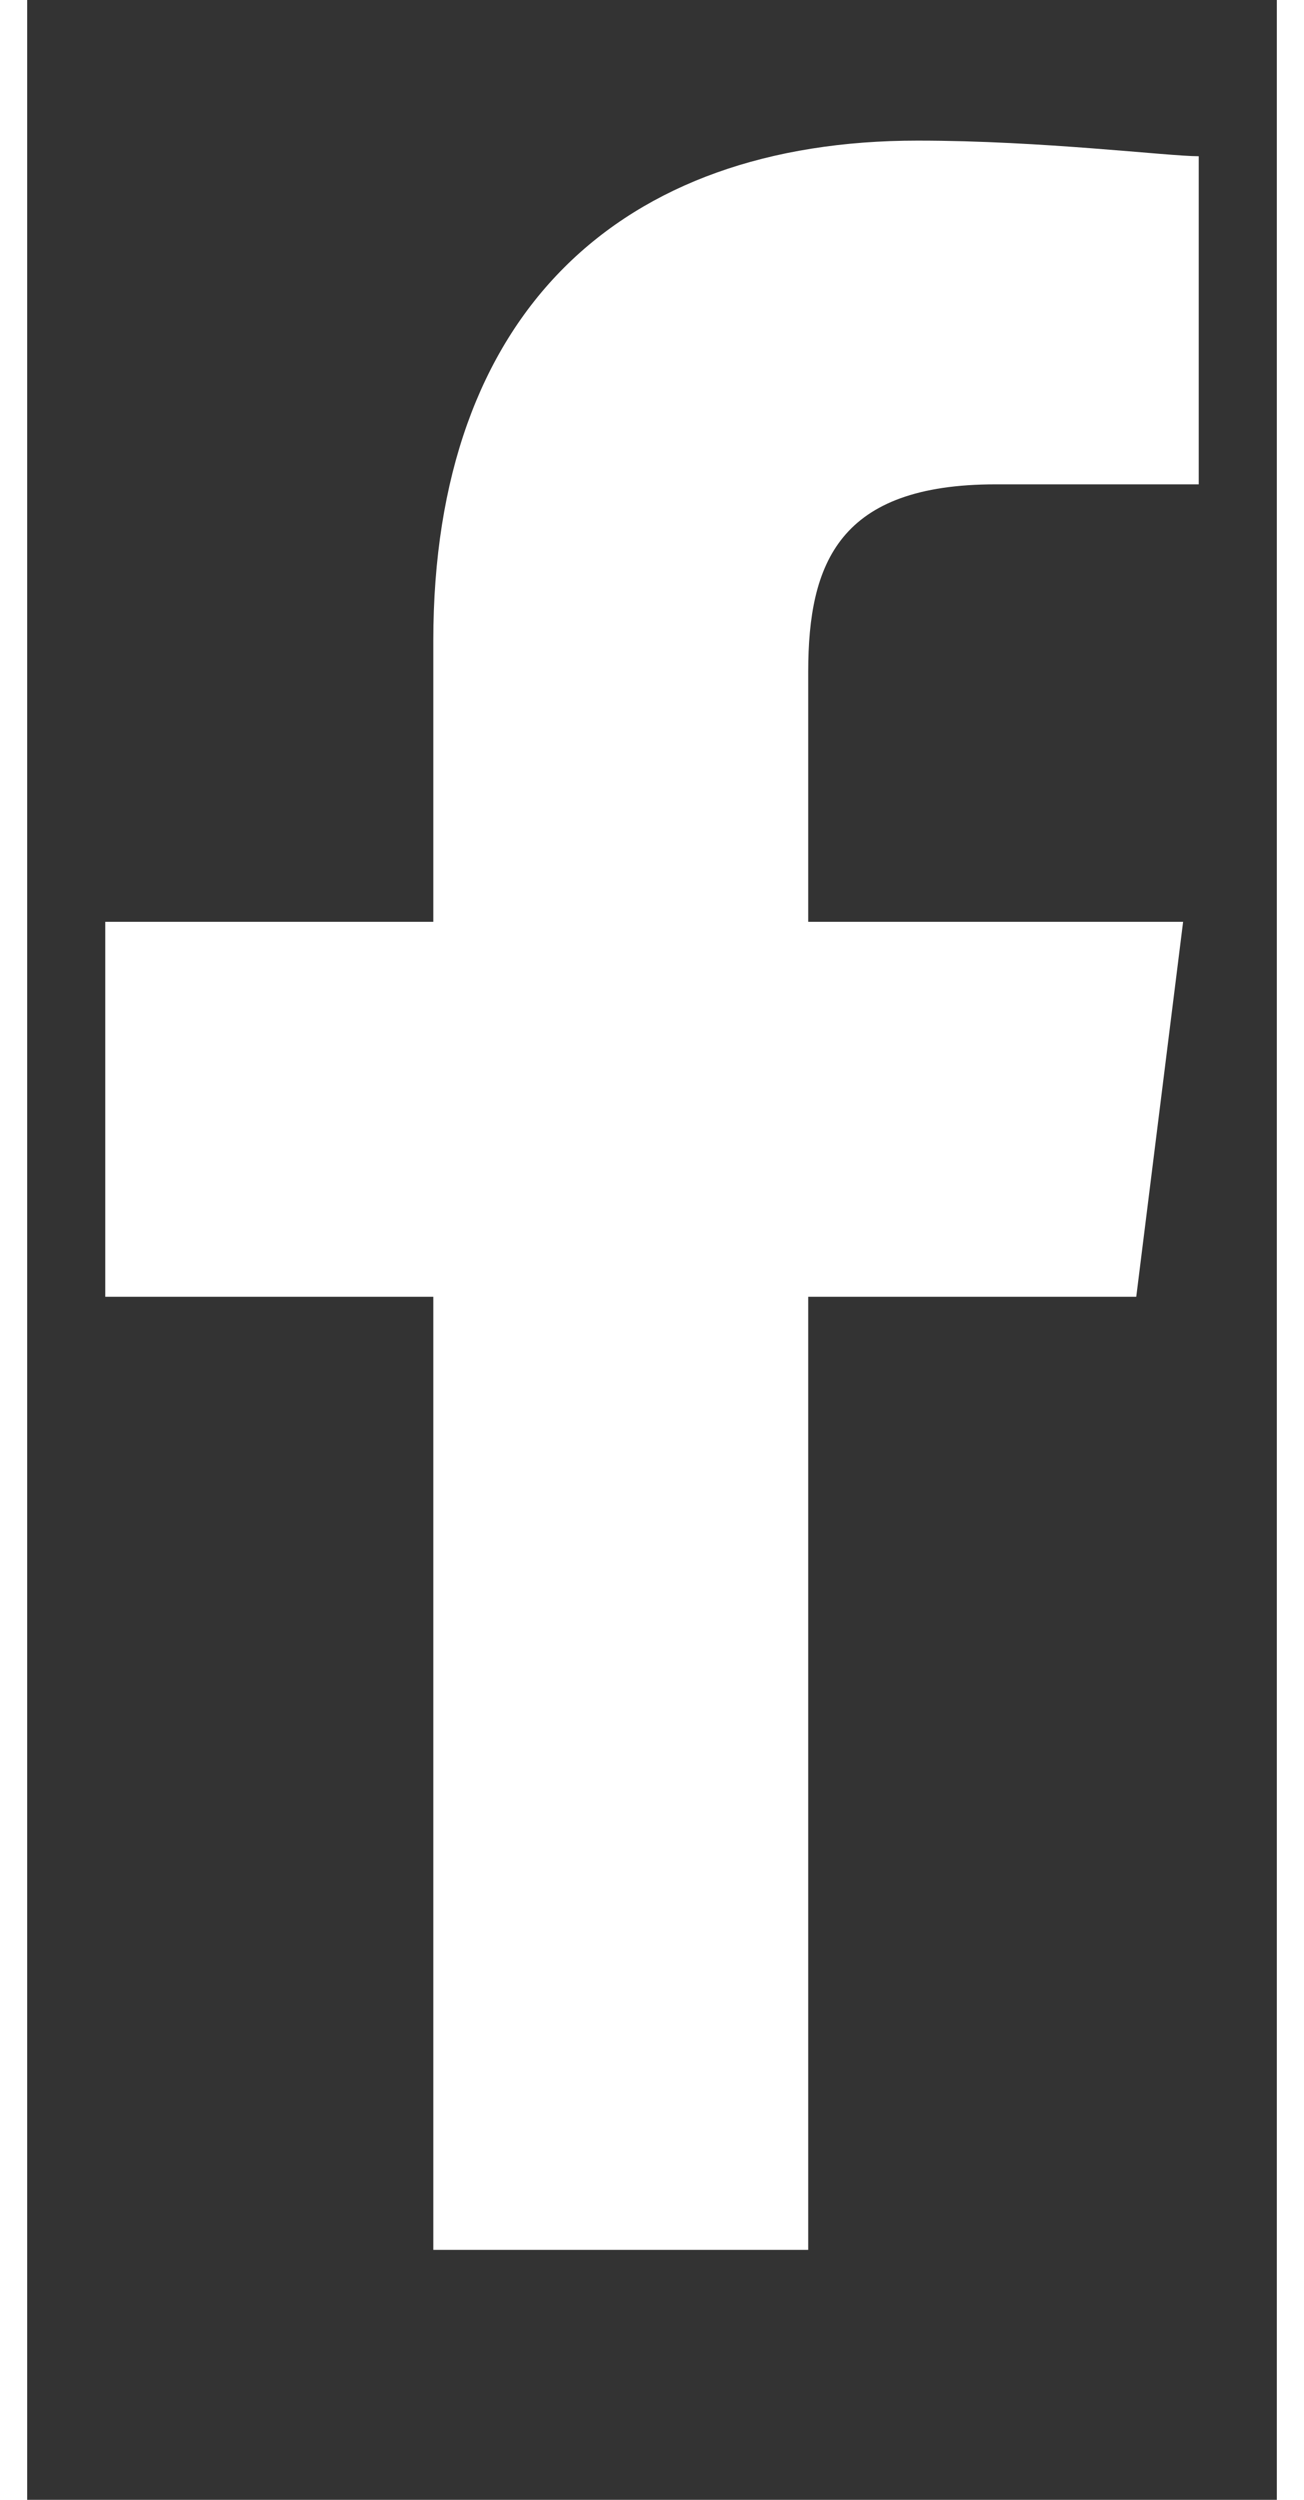 <?xml version="1.0" encoding="utf-8"?>
<!-- Generator: Adobe Illustrator 19.0.0, SVG Export Plug-In . SVG Version: 6.00 Build 0)  -->
<svg version="1.1" id="Layer_1" xmlns="http://www.w3.org/2000/svg" xmlns:xlink="http://www.w3.org/1999/xlink" x="0px" y="0px"
	 width="12px" height="23px" viewBox="0 0 8 16" style="enable-background:new 0 0 8 16;" xml:space="preserve">
<rect x="0" y="0" width="8" height="16" fill="#333333" stroke="none"/>
<style type="text/css">
	.st0{fill:#ffffff;}
</style>
<g id="XMLID_11_">
	<path id="f_1_" class="st0" d="M5,14.4V8.3h2.1l0.3-2.4H5V4.3c0-0.7,0.2-1.2,1.2-1.2l1.3,0V1c-0.2,0-1-0.1-1.8-0.1
		C3.8,0.9,2.6,2,2.6,4.1v1.8H0.5v2.4h2.1v6.1H5z"/>
</g>
</svg>
